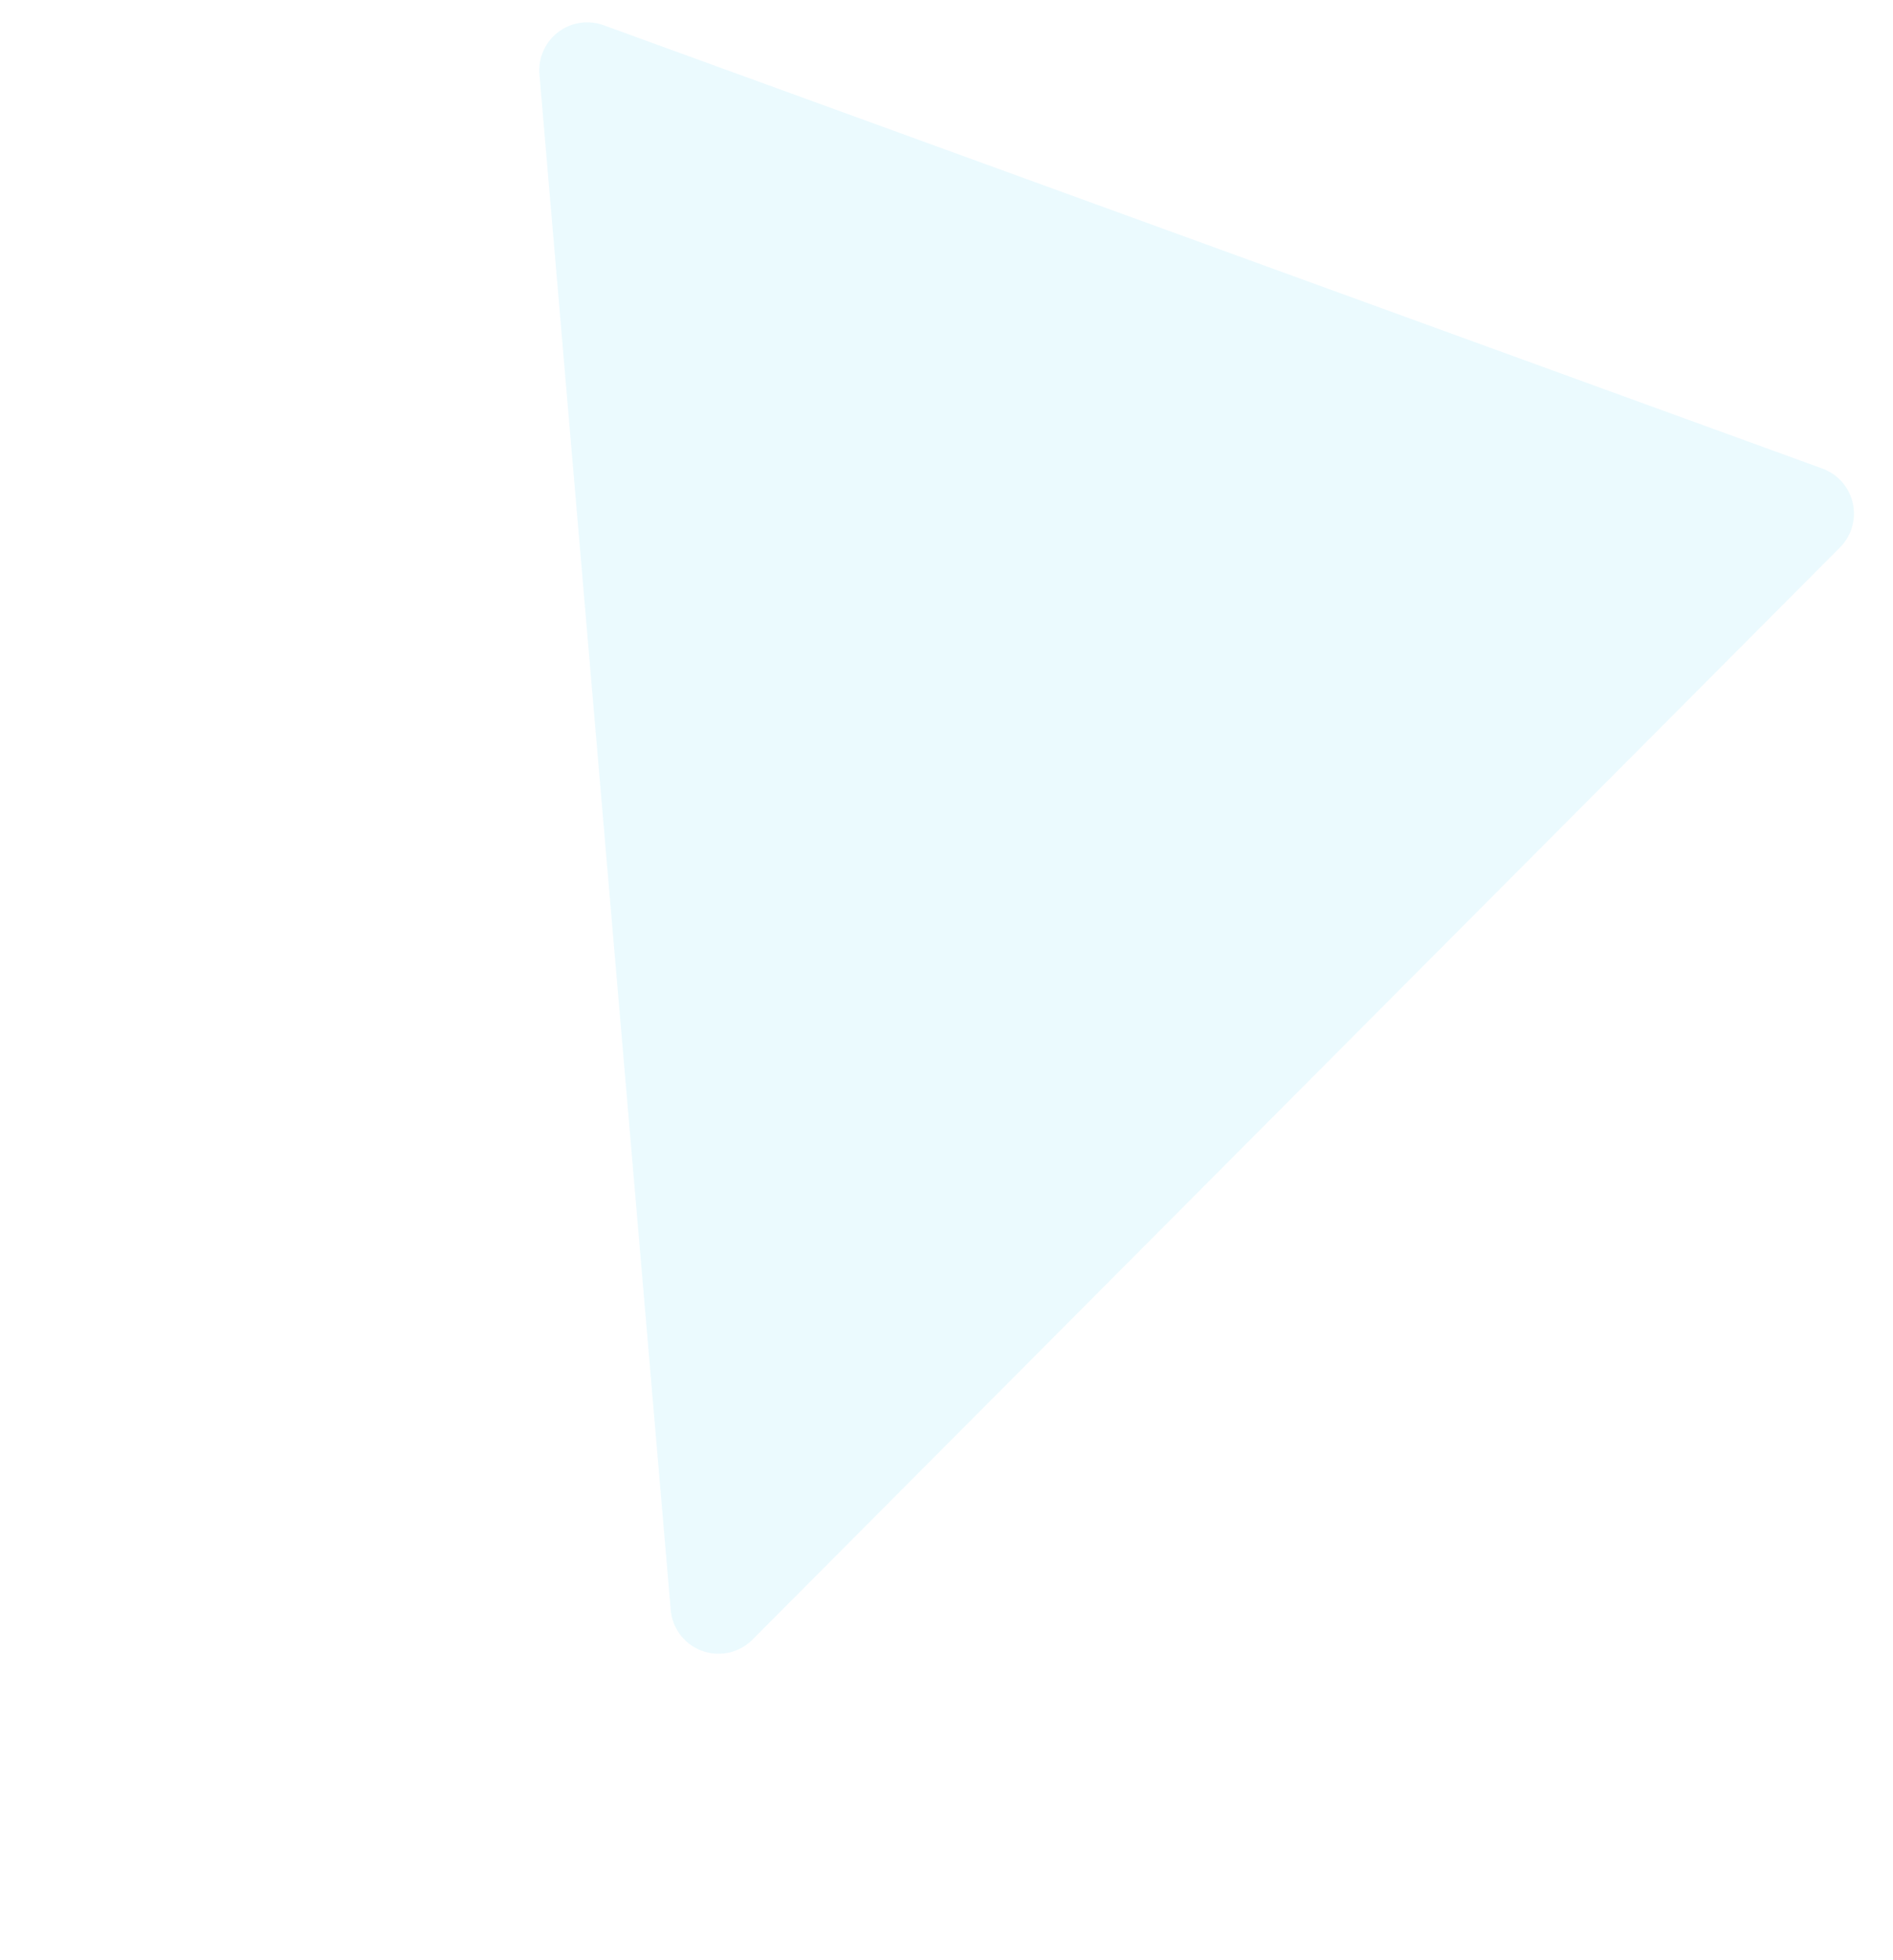 <svg xmlns="http://www.w3.org/2000/svg" width="473.715" height="490.644" viewBox="0 0 473.715 490.644">
  <path id="多角形_48" data-name="多角形 48" d="M170.132,23.476a12,12,0,0,1,21.773,0L354.132,373.313a12,12,0,0,1-10.886,17.048H18.792A12,12,0,0,1,7.906,373.313Z" transform="matrix(-0.94, -0.342, 0.342, -0.94, 340.204, 490.644)" fill="#b4eefa" opacity="0.272"/>
</svg>
